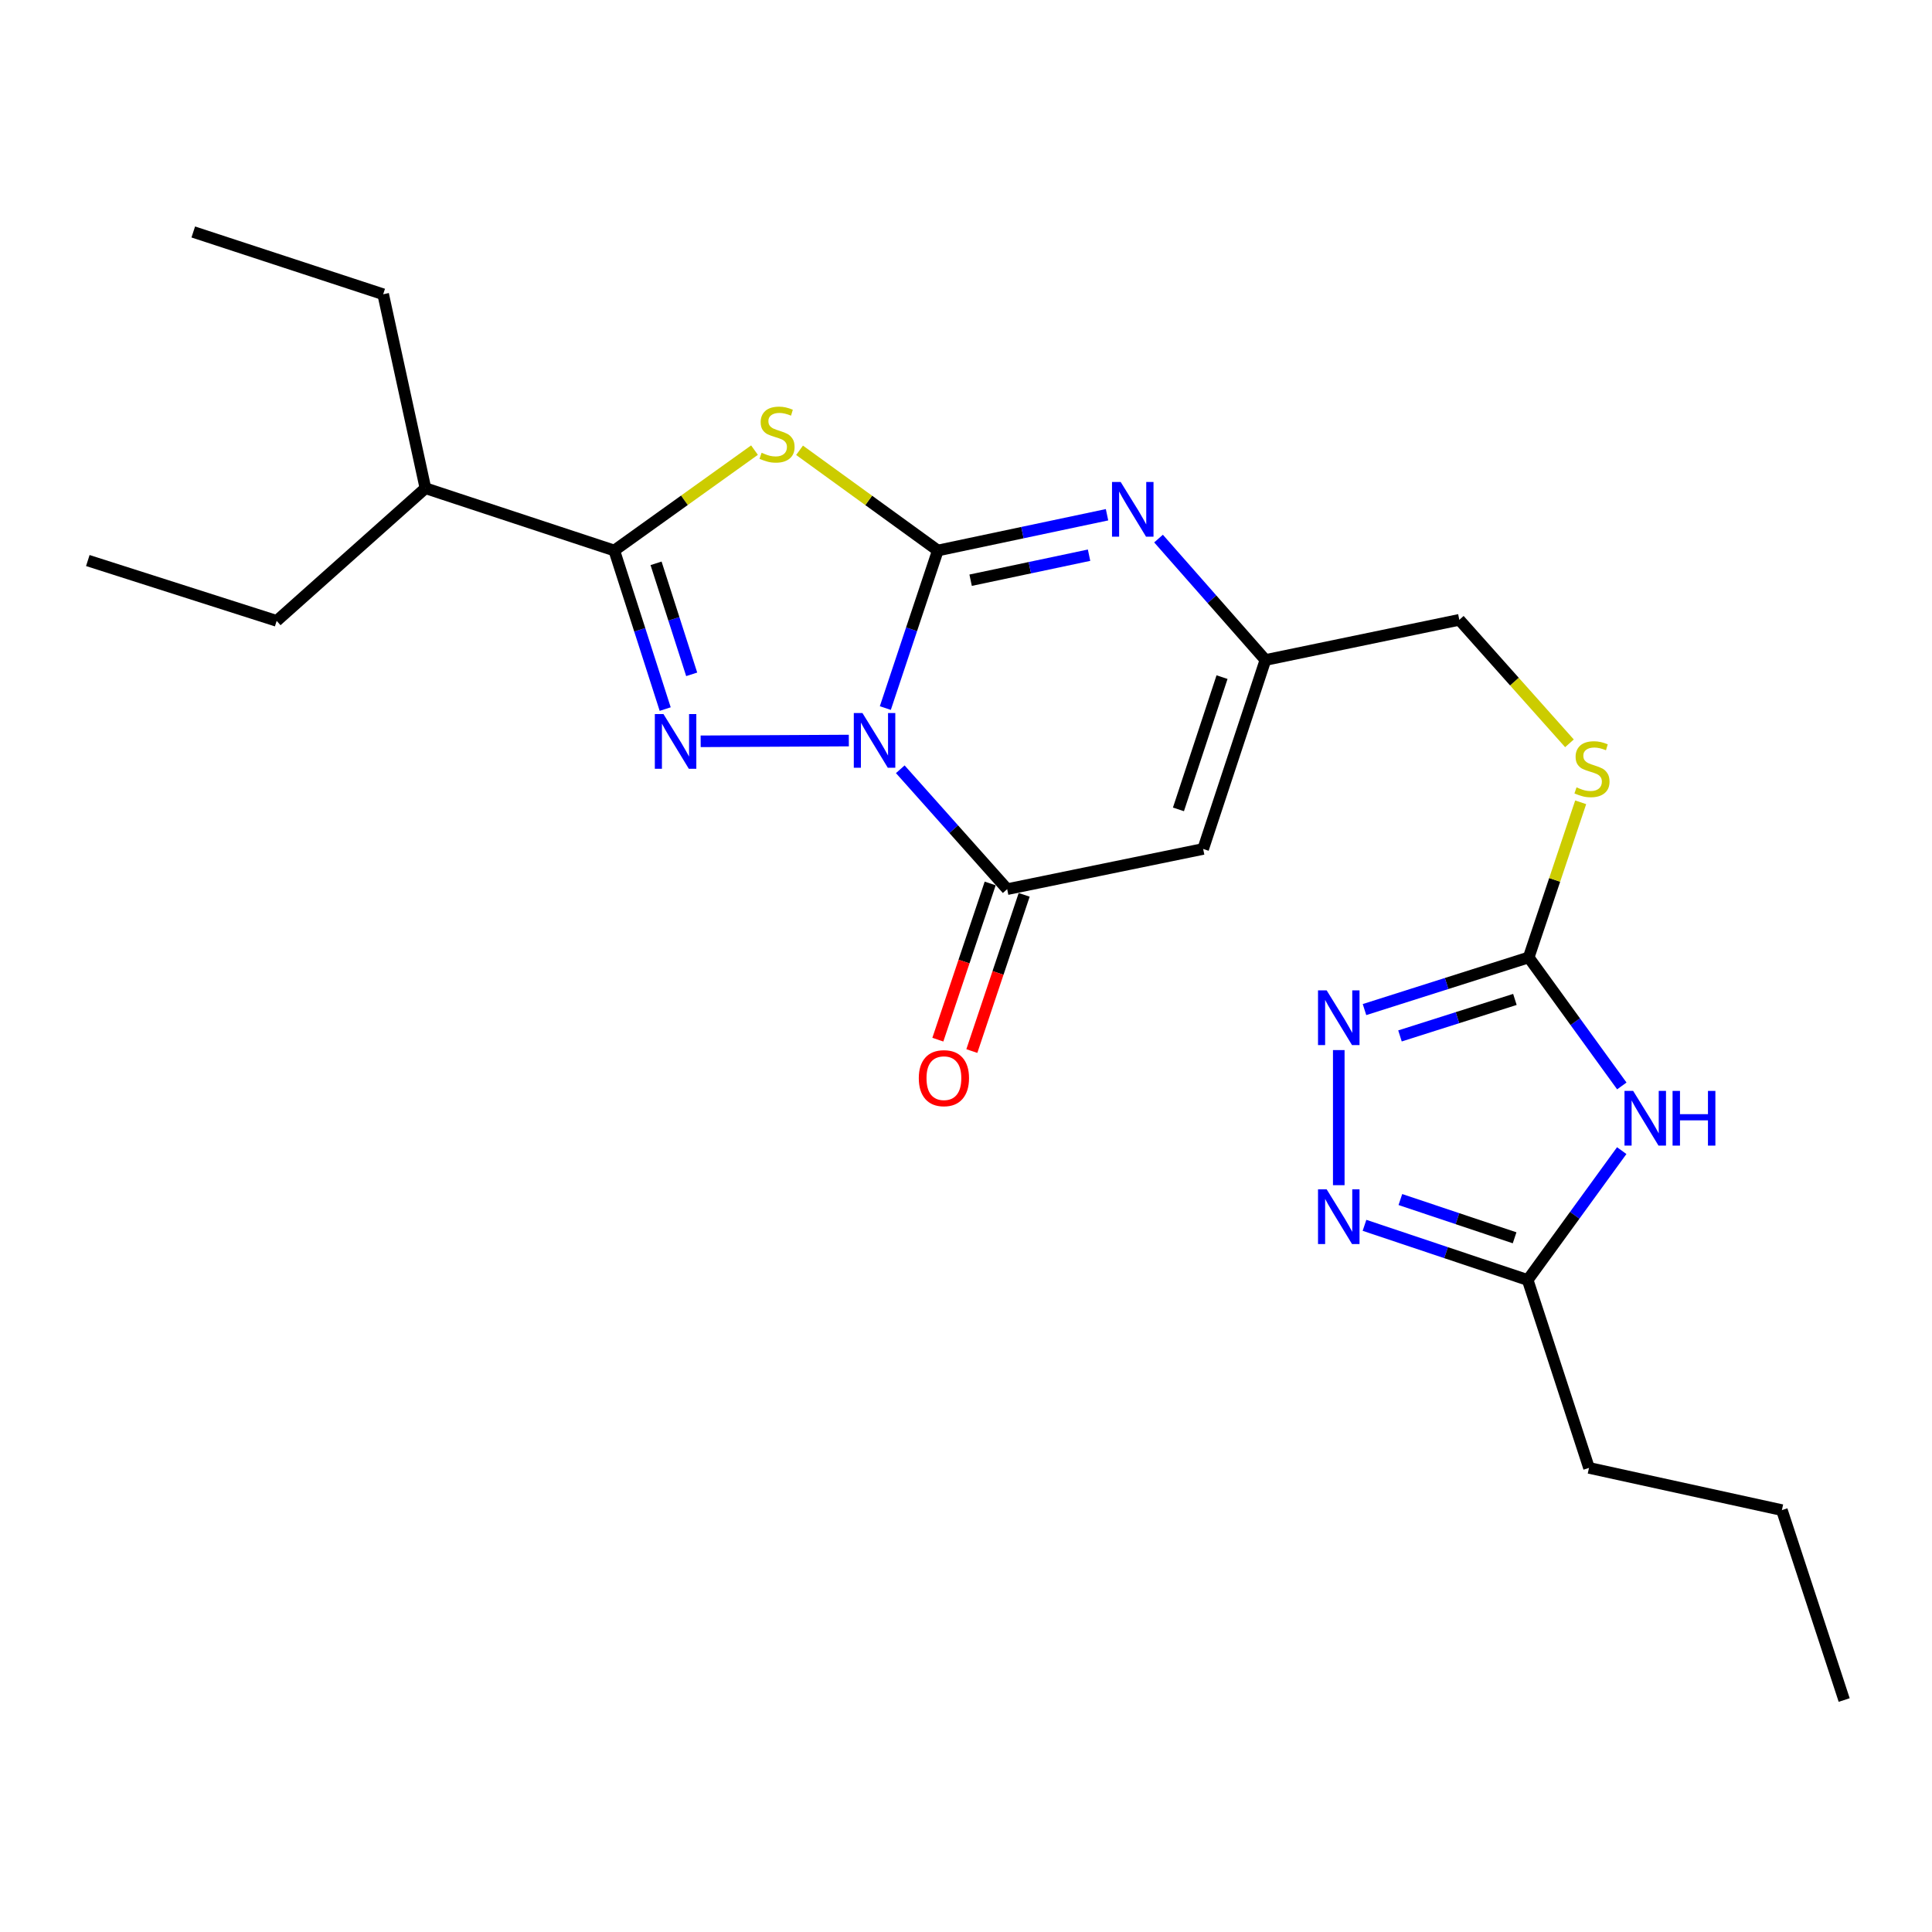 <?xml version='1.0' encoding='iso-8859-1'?>
<svg version='1.1' baseProfile='full'
              xmlns='http://www.w3.org/2000/svg'
                      xmlns:rdkit='http://www.rdkit.org/xml'
                      xmlns:xlink='http://www.w3.org/1999/xlink'
                  xml:space='preserve'
width='1000px' height='1000px' viewBox='0 0 1000 1000'>
<!-- END OF HEADER -->
<rect style='opacity:1.0;fill:#FFFFFF;stroke:none' width='1000' height='1000' x='0' y='0'> </rect>
<path class='bond-0' d='M 458.248,366.487 L 471.834,325.713' style='fill:none;fill-rule:evenodd;stroke:#0000FF;stroke-width:6px;stroke-linecap:butt;stroke-linejoin:miter;stroke-opacity:1' />
<path class='bond-0' d='M 471.834,325.713 L 485.421,284.94' style='fill:none;fill-rule:evenodd;stroke:#000000;stroke-width:6px;stroke-linecap:butt;stroke-linejoin:miter;stroke-opacity:1' />
<path class='bond-1' d='M 439.351,383.306 L 362.659,383.706' style='fill:none;fill-rule:evenodd;stroke:#0000FF;stroke-width:6px;stroke-linecap:butt;stroke-linejoin:miter;stroke-opacity:1' />
<path class='bond-4' d='M 465.985,398.174 L 493.648,429.199' style='fill:none;fill-rule:evenodd;stroke:#0000FF;stroke-width:6px;stroke-linecap:butt;stroke-linejoin:miter;stroke-opacity:1' />
<path class='bond-4' d='M 493.648,429.199 L 521.311,460.223' style='fill:none;fill-rule:evenodd;stroke:#000000;stroke-width:6px;stroke-linecap:butt;stroke-linejoin:miter;stroke-opacity:1' />
<path class='bond-2' d='M 485.421,284.94 L 449.634,259.004' style='fill:none;fill-rule:evenodd;stroke:#000000;stroke-width:6px;stroke-linecap:butt;stroke-linejoin:miter;stroke-opacity:1' />
<path class='bond-2' d='M 449.634,259.004 L 413.847,233.068' style='fill:none;fill-rule:evenodd;stroke:#CCCC00;stroke-width:6px;stroke-linecap:butt;stroke-linejoin:miter;stroke-opacity:1' />
<path class='bond-5' d='M 485.421,284.94 L 529.21,275.686' style='fill:none;fill-rule:evenodd;stroke:#000000;stroke-width:6px;stroke-linecap:butt;stroke-linejoin:miter;stroke-opacity:1' />
<path class='bond-5' d='M 529.21,275.686 L 572.999,266.433' style='fill:none;fill-rule:evenodd;stroke:#0000FF;stroke-width:6px;stroke-linecap:butt;stroke-linejoin:miter;stroke-opacity:1' />
<path class='bond-5' d='M 502.395,300.321 L 533.047,293.844' style='fill:none;fill-rule:evenodd;stroke:#000000;stroke-width:6px;stroke-linecap:butt;stroke-linejoin:miter;stroke-opacity:1' />
<path class='bond-5' d='M 533.047,293.844 L 563.699,287.366' style='fill:none;fill-rule:evenodd;stroke:#0000FF;stroke-width:6px;stroke-linecap:butt;stroke-linejoin:miter;stroke-opacity:1' />
<path class='bond-3' d='M 344.299,367.018 L 331.126,325.979' style='fill:none;fill-rule:evenodd;stroke:#0000FF;stroke-width:6px;stroke-linecap:butt;stroke-linejoin:miter;stroke-opacity:1' />
<path class='bond-3' d='M 331.126,325.979 L 317.953,284.94' style='fill:none;fill-rule:evenodd;stroke:#000000;stroke-width:6px;stroke-linecap:butt;stroke-linejoin:miter;stroke-opacity:1' />
<path class='bond-3' d='M 358.018,349.034 L 348.796,320.307' style='fill:none;fill-rule:evenodd;stroke:#0000FF;stroke-width:6px;stroke-linecap:butt;stroke-linejoin:miter;stroke-opacity:1' />
<path class='bond-3' d='M 348.796,320.307 L 339.575,291.579' style='fill:none;fill-rule:evenodd;stroke:#000000;stroke-width:6px;stroke-linecap:butt;stroke-linejoin:miter;stroke-opacity:1' />
<path class='bond-24' d='M 390.527,232.98 L 354.24,258.96' style='fill:none;fill-rule:evenodd;stroke:#CCCC00;stroke-width:6px;stroke-linecap:butt;stroke-linejoin:miter;stroke-opacity:1' />
<path class='bond-24' d='M 354.24,258.96 L 317.953,284.94' style='fill:none;fill-rule:evenodd;stroke:#000000;stroke-width:6px;stroke-linecap:butt;stroke-linejoin:miter;stroke-opacity:1' />
<path class='bond-15' d='M 317.953,284.94 L 220.202,252.7' style='fill:none;fill-rule:evenodd;stroke:#000000;stroke-width:6px;stroke-linecap:butt;stroke-linejoin:miter;stroke-opacity:1' />
<path class='bond-7' d='M 521.311,460.223 L 622.753,439.417' style='fill:none;fill-rule:evenodd;stroke:#000000;stroke-width:6px;stroke-linecap:butt;stroke-linejoin:miter;stroke-opacity:1' />
<path class='bond-14' d='M 512.513,457.276 L 498.97,497.703' style='fill:none;fill-rule:evenodd;stroke:#000000;stroke-width:6px;stroke-linecap:butt;stroke-linejoin:miter;stroke-opacity:1' />
<path class='bond-14' d='M 498.97,497.703 L 485.428,538.13' style='fill:none;fill-rule:evenodd;stroke:#FF0000;stroke-width:6px;stroke-linecap:butt;stroke-linejoin:miter;stroke-opacity:1' />
<path class='bond-14' d='M 530.11,463.171 L 516.567,503.598' style='fill:none;fill-rule:evenodd;stroke:#000000;stroke-width:6px;stroke-linecap:butt;stroke-linejoin:miter;stroke-opacity:1' />
<path class='bond-14' d='M 516.567,503.598 L 503.025,544.024' style='fill:none;fill-rule:evenodd;stroke:#FF0000;stroke-width:6px;stroke-linecap:butt;stroke-linejoin:miter;stroke-opacity:1' />
<path class='bond-25' d='M 599.655,278.769 L 627.319,310.192' style='fill:none;fill-rule:evenodd;stroke:#0000FF;stroke-width:6px;stroke-linecap:butt;stroke-linejoin:miter;stroke-opacity:1' />
<path class='bond-25' d='M 627.319,310.192 L 654.983,341.615' style='fill:none;fill-rule:evenodd;stroke:#000000;stroke-width:6px;stroke-linecap:butt;stroke-linejoin:miter;stroke-opacity:1' />
<path class='bond-6' d='M 839.452,562.081 L 815.347,528.824' style='fill:none;fill-rule:evenodd;stroke:#0000FF;stroke-width:6px;stroke-linecap:butt;stroke-linejoin:miter;stroke-opacity:1' />
<path class='bond-6' d='M 815.347,528.824 L 791.242,495.567' style='fill:none;fill-rule:evenodd;stroke:#000000;stroke-width:6px;stroke-linecap:butt;stroke-linejoin:miter;stroke-opacity:1' />
<path class='bond-12' d='M 839.405,595.559 L 815.066,629.044' style='fill:none;fill-rule:evenodd;stroke:#0000FF;stroke-width:6px;stroke-linecap:butt;stroke-linejoin:miter;stroke-opacity:1' />
<path class='bond-12' d='M 815.066,629.044 L 790.727,662.53' style='fill:none;fill-rule:evenodd;stroke:#000000;stroke-width:6px;stroke-linecap:butt;stroke-linejoin:miter;stroke-opacity:1' />
<path class='bond-11' d='M 622.753,439.417 L 654.983,341.615' style='fill:none;fill-rule:evenodd;stroke:#000000;stroke-width:6px;stroke-linecap:butt;stroke-linejoin:miter;stroke-opacity:1' />
<path class='bond-11' d='M 609.962,418.939 L 632.522,350.477' style='fill:none;fill-rule:evenodd;stroke:#000000;stroke-width:6px;stroke-linecap:butt;stroke-linejoin:miter;stroke-opacity:1' />
<path class='bond-8' d='M 791.242,495.567 L 804.699,455.42' style='fill:none;fill-rule:evenodd;stroke:#000000;stroke-width:6px;stroke-linecap:butt;stroke-linejoin:miter;stroke-opacity:1' />
<path class='bond-8' d='M 804.699,455.42 L 818.156,415.273' style='fill:none;fill-rule:evenodd;stroke:#CCCC00;stroke-width:6px;stroke-linecap:butt;stroke-linejoin:miter;stroke-opacity:1' />
<path class='bond-9' d='M 791.242,495.567 L 748.753,509.061' style='fill:none;fill-rule:evenodd;stroke:#000000;stroke-width:6px;stroke-linecap:butt;stroke-linejoin:miter;stroke-opacity:1' />
<path class='bond-9' d='M 748.753,509.061 L 706.263,522.556' style='fill:none;fill-rule:evenodd;stroke:#0000FF;stroke-width:6px;stroke-linecap:butt;stroke-linejoin:miter;stroke-opacity:1' />
<path class='bond-9' d='M 784.113,517.303 L 754.37,526.749' style='fill:none;fill-rule:evenodd;stroke:#000000;stroke-width:6px;stroke-linecap:butt;stroke-linejoin:miter;stroke-opacity:1' />
<path class='bond-9' d='M 754.37,526.749 L 724.628,536.195' style='fill:none;fill-rule:evenodd;stroke:#0000FF;stroke-width:6px;stroke-linecap:butt;stroke-linejoin:miter;stroke-opacity:1' />
<path class='bond-10' d='M 692.945,543.52 L 692.945,613.448' style='fill:none;fill-rule:evenodd;stroke:#0000FF;stroke-width:6px;stroke-linecap:butt;stroke-linejoin:miter;stroke-opacity:1' />
<path class='bond-26' d='M 706.263,634.227 L 748.495,648.378' style='fill:none;fill-rule:evenodd;stroke:#0000FF;stroke-width:6px;stroke-linecap:butt;stroke-linejoin:miter;stroke-opacity:1' />
<path class='bond-26' d='M 748.495,648.378 L 790.727,662.53' style='fill:none;fill-rule:evenodd;stroke:#000000;stroke-width:6px;stroke-linecap:butt;stroke-linejoin:miter;stroke-opacity:1' />
<path class='bond-26' d='M 724.829,620.876 L 754.391,630.782' style='fill:none;fill-rule:evenodd;stroke:#0000FF;stroke-width:6px;stroke-linecap:butt;stroke-linejoin:miter;stroke-opacity:1' />
<path class='bond-26' d='M 754.391,630.782 L 783.954,640.688' style='fill:none;fill-rule:evenodd;stroke:#000000;stroke-width:6px;stroke-linecap:butt;stroke-linejoin:miter;stroke-opacity:1' />
<path class='bond-16' d='M 654.983,341.615 L 755.342,320.819' style='fill:none;fill-rule:evenodd;stroke:#000000;stroke-width:6px;stroke-linecap:butt;stroke-linejoin:miter;stroke-opacity:1' />
<path class='bond-17' d='M 790.727,662.53 L 822.462,759.776' style='fill:none;fill-rule:evenodd;stroke:#000000;stroke-width:6px;stroke-linecap:butt;stroke-linejoin:miter;stroke-opacity:1' />
<path class='bond-13' d='M 812.349,384.742 L 783.846,352.781' style='fill:none;fill-rule:evenodd;stroke:#CCCC00;stroke-width:6px;stroke-linecap:butt;stroke-linejoin:miter;stroke-opacity:1' />
<path class='bond-13' d='M 783.846,352.781 L 755.342,320.819' style='fill:none;fill-rule:evenodd;stroke:#000000;stroke-width:6px;stroke-linecap:butt;stroke-linejoin:miter;stroke-opacity:1' />
<path class='bond-18' d='M 220.202,252.7 L 143.205,321.366' style='fill:none;fill-rule:evenodd;stroke:#000000;stroke-width:6px;stroke-linecap:butt;stroke-linejoin:miter;stroke-opacity:1' />
<path class='bond-19' d='M 220.202,252.7 L 198.334,152.309' style='fill:none;fill-rule:evenodd;stroke:#000000;stroke-width:6px;stroke-linecap:butt;stroke-linejoin:miter;stroke-opacity:1' />
<path class='bond-20' d='M 822.462,759.776 L 922.305,781.633' style='fill:none;fill-rule:evenodd;stroke:#000000;stroke-width:6px;stroke-linecap:butt;stroke-linejoin:miter;stroke-opacity:1' />
<path class='bond-22' d='M 143.205,321.366 L 45.455,290.136' style='fill:none;fill-rule:evenodd;stroke:#000000;stroke-width:6px;stroke-linecap:butt;stroke-linejoin:miter;stroke-opacity:1' />
<path class='bond-21' d='M 198.334,152.309 L 100.037,120.069' style='fill:none;fill-rule:evenodd;stroke:#000000;stroke-width:6px;stroke-linecap:butt;stroke-linejoin:miter;stroke-opacity:1' />
<path class='bond-23' d='M 922.305,781.633 L 954.545,879.931' style='fill:none;fill-rule:evenodd;stroke:#000000;stroke-width:6px;stroke-linecap:butt;stroke-linejoin:miter;stroke-opacity:1' />
<path  class='atom-0' d='M 446.406 369.077
L 455.686 384.077
Q 456.606 385.557, 458.086 388.237
Q 459.566 390.917, 459.646 391.077
L 459.646 369.077
L 463.406 369.077
L 463.406 397.397
L 459.526 397.397
L 449.566 380.997
Q 448.406 379.077, 447.166 376.877
Q 445.966 374.677, 445.606 373.997
L 445.606 397.397
L 441.926 397.397
L 441.926 369.077
L 446.406 369.077
' fill='#0000FF'/>
<path  class='atom-2' d='M 343.417 369.613
L 352.697 384.613
Q 353.617 386.093, 355.097 388.773
Q 356.577 391.453, 356.657 391.613
L 356.657 369.613
L 360.417 369.613
L 360.417 397.933
L 356.537 397.933
L 346.577 381.533
Q 345.417 379.613, 344.177 377.413
Q 342.977 375.213, 342.617 374.533
L 342.617 397.933
L 338.937 397.933
L 338.937 369.613
L 343.417 369.613
' fill='#0000FF'/>
<path  class='atom-3' d='M 394.198 234.345
Q 394.518 234.465, 395.838 235.025
Q 397.158 235.585, 398.598 235.945
Q 400.078 236.265, 401.518 236.265
Q 404.198 236.265, 405.758 234.985
Q 407.318 233.665, 407.318 231.385
Q 407.318 229.825, 406.518 228.865
Q 405.758 227.905, 404.558 227.385
Q 403.358 226.865, 401.358 226.265
Q 398.838 225.505, 397.318 224.785
Q 395.838 224.065, 394.758 222.545
Q 393.718 221.025, 393.718 218.465
Q 393.718 214.905, 396.118 212.705
Q 398.558 210.505, 403.358 210.505
Q 406.638 210.505, 410.358 212.065
L 409.438 215.145
Q 406.038 213.745, 403.478 213.745
Q 400.718 213.745, 399.198 214.905
Q 397.678 216.025, 397.718 217.985
Q 397.718 219.505, 398.478 220.425
Q 399.278 221.345, 400.398 221.865
Q 401.558 222.385, 403.478 222.985
Q 406.038 223.785, 407.558 224.585
Q 409.078 225.385, 410.158 227.025
Q 411.278 228.625, 411.278 231.385
Q 411.278 235.305, 408.638 237.425
Q 406.038 239.505, 401.678 239.505
Q 399.158 239.505, 397.238 238.945
Q 395.358 238.425, 393.118 237.505
L 394.198 234.345
' fill='#CCCC00'/>
<path  class='atom-6' d='M 580.057 249.458
L 589.337 264.458
Q 590.257 265.938, 591.737 268.618
Q 593.217 271.298, 593.297 271.458
L 593.297 249.458
L 597.057 249.458
L 597.057 277.778
L 593.177 277.778
L 583.217 261.378
Q 582.057 259.458, 580.817 257.258
Q 579.617 255.058, 579.257 254.378
L 579.257 277.778
L 575.577 277.778
L 575.577 249.458
L 580.057 249.458
' fill='#0000FF'/>
<path  class='atom-7' d='M 845.318 564.651
L 854.598 579.651
Q 855.518 581.131, 856.998 583.811
Q 858.478 586.491, 858.558 586.651
L 858.558 564.651
L 862.318 564.651
L 862.318 592.971
L 858.438 592.971
L 848.478 576.571
Q 847.318 574.651, 846.078 572.451
Q 844.878 570.251, 844.518 569.571
L 844.518 592.971
L 840.838 592.971
L 840.838 564.651
L 845.318 564.651
' fill='#0000FF'/>
<path  class='atom-7' d='M 865.718 564.651
L 869.558 564.651
L 869.558 576.691
L 884.038 576.691
L 884.038 564.651
L 887.878 564.651
L 887.878 592.971
L 884.038 592.971
L 884.038 579.891
L 869.558 579.891
L 869.558 592.971
L 865.718 592.971
L 865.718 564.651
' fill='#0000FF'/>
<path  class='atom-10' d='M 686.685 512.626
L 695.965 527.626
Q 696.885 529.106, 698.365 531.786
Q 699.845 534.466, 699.925 534.626
L 699.925 512.626
L 703.685 512.626
L 703.685 540.946
L 699.805 540.946
L 689.845 524.546
Q 688.685 522.626, 687.445 520.426
Q 686.245 518.226, 685.885 517.546
L 685.885 540.946
L 682.205 540.946
L 682.205 512.626
L 686.685 512.626
' fill='#0000FF'/>
<path  class='atom-11' d='M 686.685 615.604
L 695.965 630.604
Q 696.885 632.084, 698.365 634.764
Q 699.845 637.444, 699.925 637.604
L 699.925 615.604
L 703.685 615.604
L 703.685 643.924
L 699.805 643.924
L 689.845 627.524
Q 688.685 625.604, 687.445 623.404
Q 686.245 621.204, 685.885 620.524
L 685.885 643.924
L 682.205 643.924
L 682.205 615.604
L 686.685 615.604
' fill='#0000FF'/>
<path  class='atom-14' d='M 816.008 407.536
Q 816.328 407.656, 817.648 408.216
Q 818.968 408.776, 820.408 409.136
Q 821.888 409.456, 823.328 409.456
Q 826.008 409.456, 827.568 408.176
Q 829.128 406.856, 829.128 404.576
Q 829.128 403.016, 828.328 402.056
Q 827.568 401.096, 826.368 400.576
Q 825.168 400.056, 823.168 399.456
Q 820.648 398.696, 819.128 397.976
Q 817.648 397.256, 816.568 395.736
Q 815.528 394.216, 815.528 391.656
Q 815.528 388.096, 817.928 385.896
Q 820.368 383.696, 825.168 383.696
Q 828.448 383.696, 832.168 385.256
L 831.248 388.336
Q 827.848 386.936, 825.288 386.936
Q 822.528 386.936, 821.008 388.096
Q 819.488 389.216, 819.528 391.176
Q 819.528 392.696, 820.288 393.616
Q 821.088 394.536, 822.208 395.056
Q 823.368 395.576, 825.288 396.176
Q 827.848 396.976, 829.368 397.776
Q 830.888 398.576, 831.968 400.216
Q 833.088 401.816, 833.088 404.576
Q 833.088 408.496, 830.448 410.616
Q 827.848 412.696, 823.488 412.696
Q 820.968 412.696, 819.048 412.136
Q 817.168 411.616, 814.928 410.696
L 816.008 407.536
' fill='#CCCC00'/>
<path  class='atom-15' d='M 475.566 558.054
Q 475.566 551.254, 478.926 547.454
Q 482.286 543.654, 488.566 543.654
Q 494.846 543.654, 498.206 547.454
Q 501.566 551.254, 501.566 558.054
Q 501.566 564.934, 498.166 568.854
Q 494.766 572.734, 488.566 572.734
Q 482.326 572.734, 478.926 568.854
Q 475.566 564.974, 475.566 558.054
M 488.566 569.534
Q 492.886 569.534, 495.206 566.654
Q 497.566 563.734, 497.566 558.054
Q 497.566 552.494, 495.206 549.694
Q 492.886 546.854, 488.566 546.854
Q 484.246 546.854, 481.886 549.654
Q 479.566 552.454, 479.566 558.054
Q 479.566 563.774, 481.886 566.654
Q 484.246 569.534, 488.566 569.534
' fill='#FF0000'/>
</svg>
